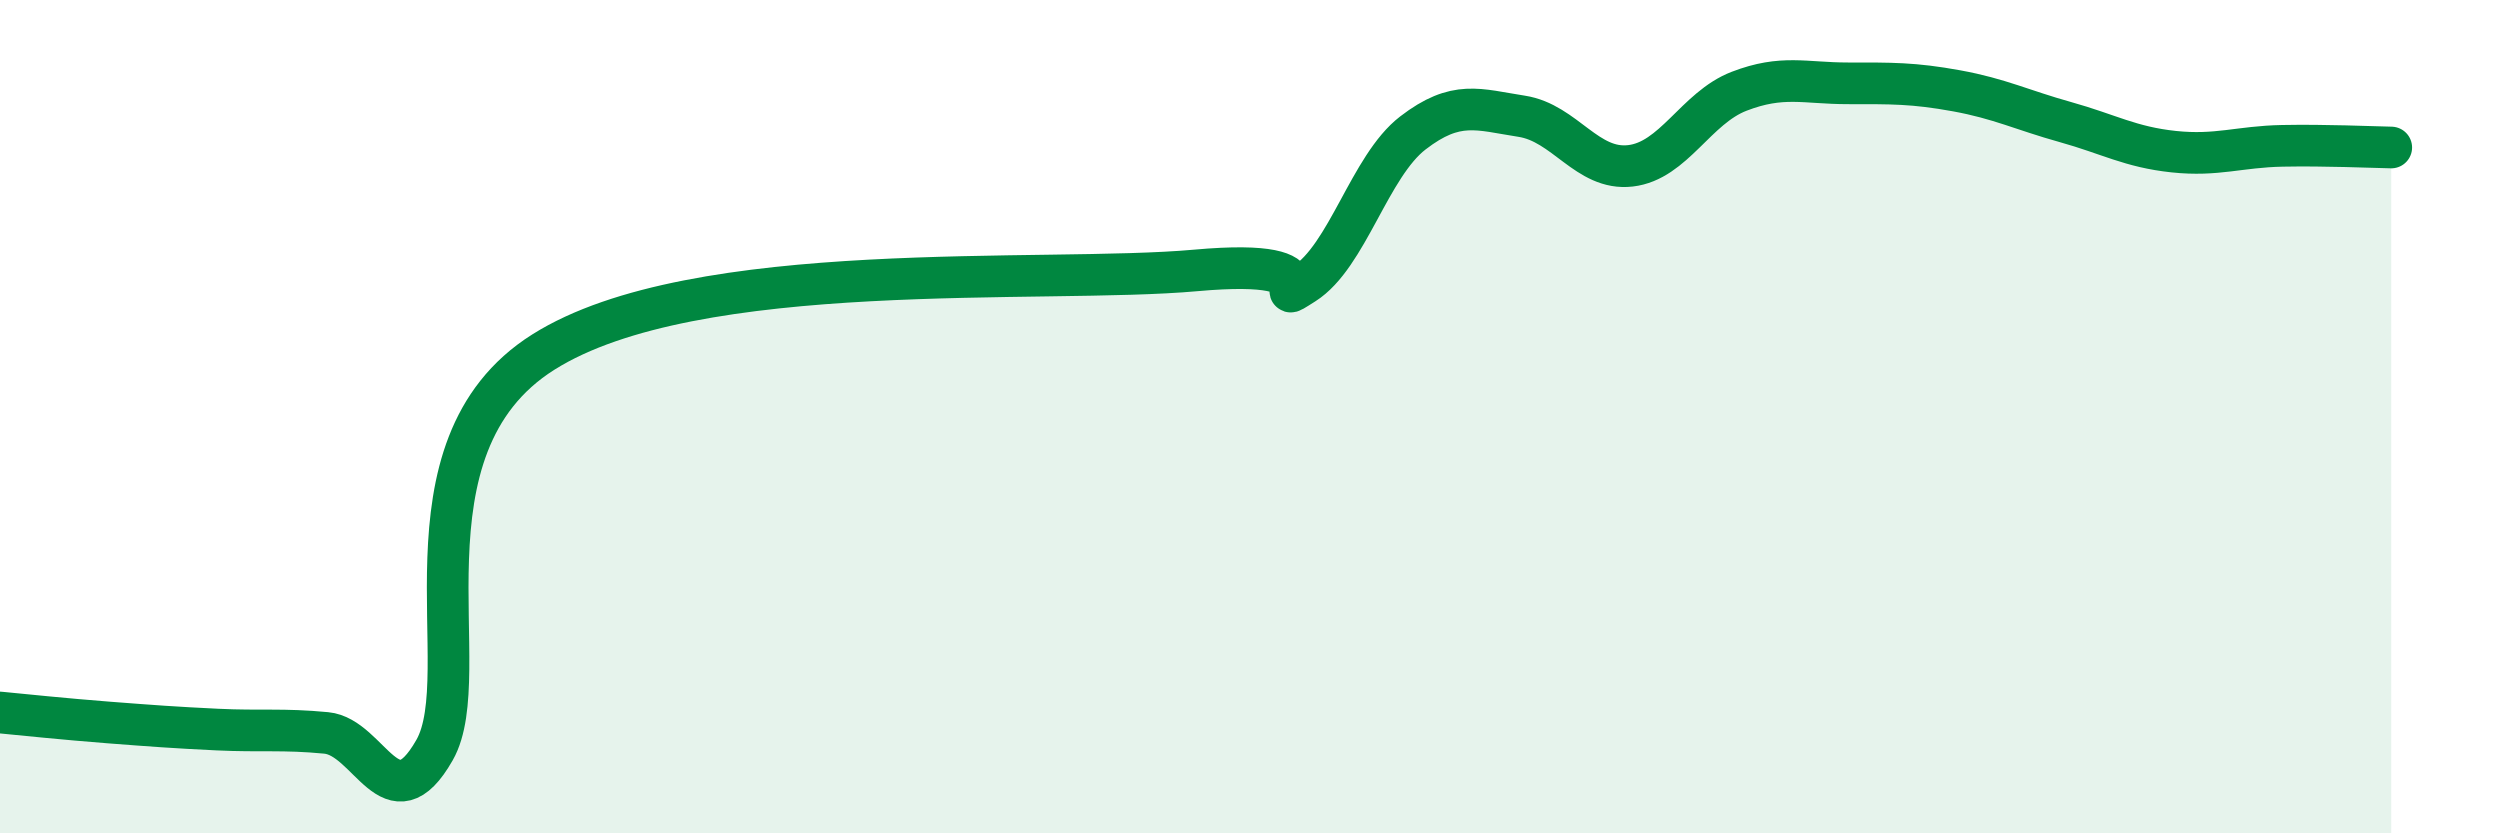 
    <svg width="60" height="20" viewBox="0 0 60 20" xmlns="http://www.w3.org/2000/svg">
      <path
        d="M 0,17.1 C 0.52,17.15 1.57,17.26 2.61,17.34 C 3.65,17.42 4.18,17.46 5.22,17.51 C 6.26,17.56 6.79,17.49 7.83,17.59 C 8.87,17.69 9.39,19.83 10.43,18 C 11.47,16.17 9.39,10.75 13.04,8.45 C 16.69,6.15 25.05,6.82 28.7,6.49 C 32.35,6.16 30.26,7.47 31.3,6.81 C 32.34,6.15 32.87,3.99 33.91,3.19 C 34.95,2.39 35.48,2.63 36.52,2.79 C 37.56,2.95 38.09,4.1 39.13,3.98 C 40.17,3.86 40.7,2.59 41.74,2.19 C 42.78,1.79 43.31,2 44.35,2 C 45.39,2 45.92,1.99 46.96,2.18 C 48,2.37 48.53,2.64 49.57,2.93 C 50.61,3.22 51.13,3.53 52.17,3.64 C 53.21,3.75 53.74,3.52 54.78,3.5 C 55.82,3.48 56.87,3.53 57.39,3.54L57.39 20L0 20Z"
        fill="#008740"
        opacity="0.1"
        stroke-linecap="round"
        stroke-linejoin="round"
      />
      <path
        d="M 0,17.1 C 0.52,17.15 1.57,17.26 2.61,17.34 C 3.65,17.42 4.18,17.46 5.22,17.51 C 6.26,17.56 6.79,17.49 7.83,17.59 C 8.87,17.69 9.39,19.83 10.43,18 C 11.47,16.17 9.39,10.75 13.04,8.45 C 16.69,6.15 25.05,6.82 28.7,6.49 C 32.35,6.16 30.26,7.47 31.3,6.81 C 32.34,6.15 32.87,3.99 33.91,3.19 C 34.95,2.39 35.48,2.63 36.52,2.79 C 37.56,2.95 38.09,4.1 39.13,3.98 C 40.17,3.86 40.7,2.59 41.74,2.19 C 42.78,1.79 43.31,2 44.35,2 C 45.39,2 45.92,1.99 46.96,2.18 C 48,2.37 48.53,2.64 49.57,2.93 C 50.61,3.22 51.13,3.53 52.17,3.64 C 53.21,3.75 53.74,3.52 54.78,3.5 C 55.82,3.48 56.87,3.53 57.39,3.54"
        stroke="#008740"
        stroke-width="1"
        fill="none"
        stroke-linecap="round"
        stroke-linejoin="round"
      />
    </svg>
  